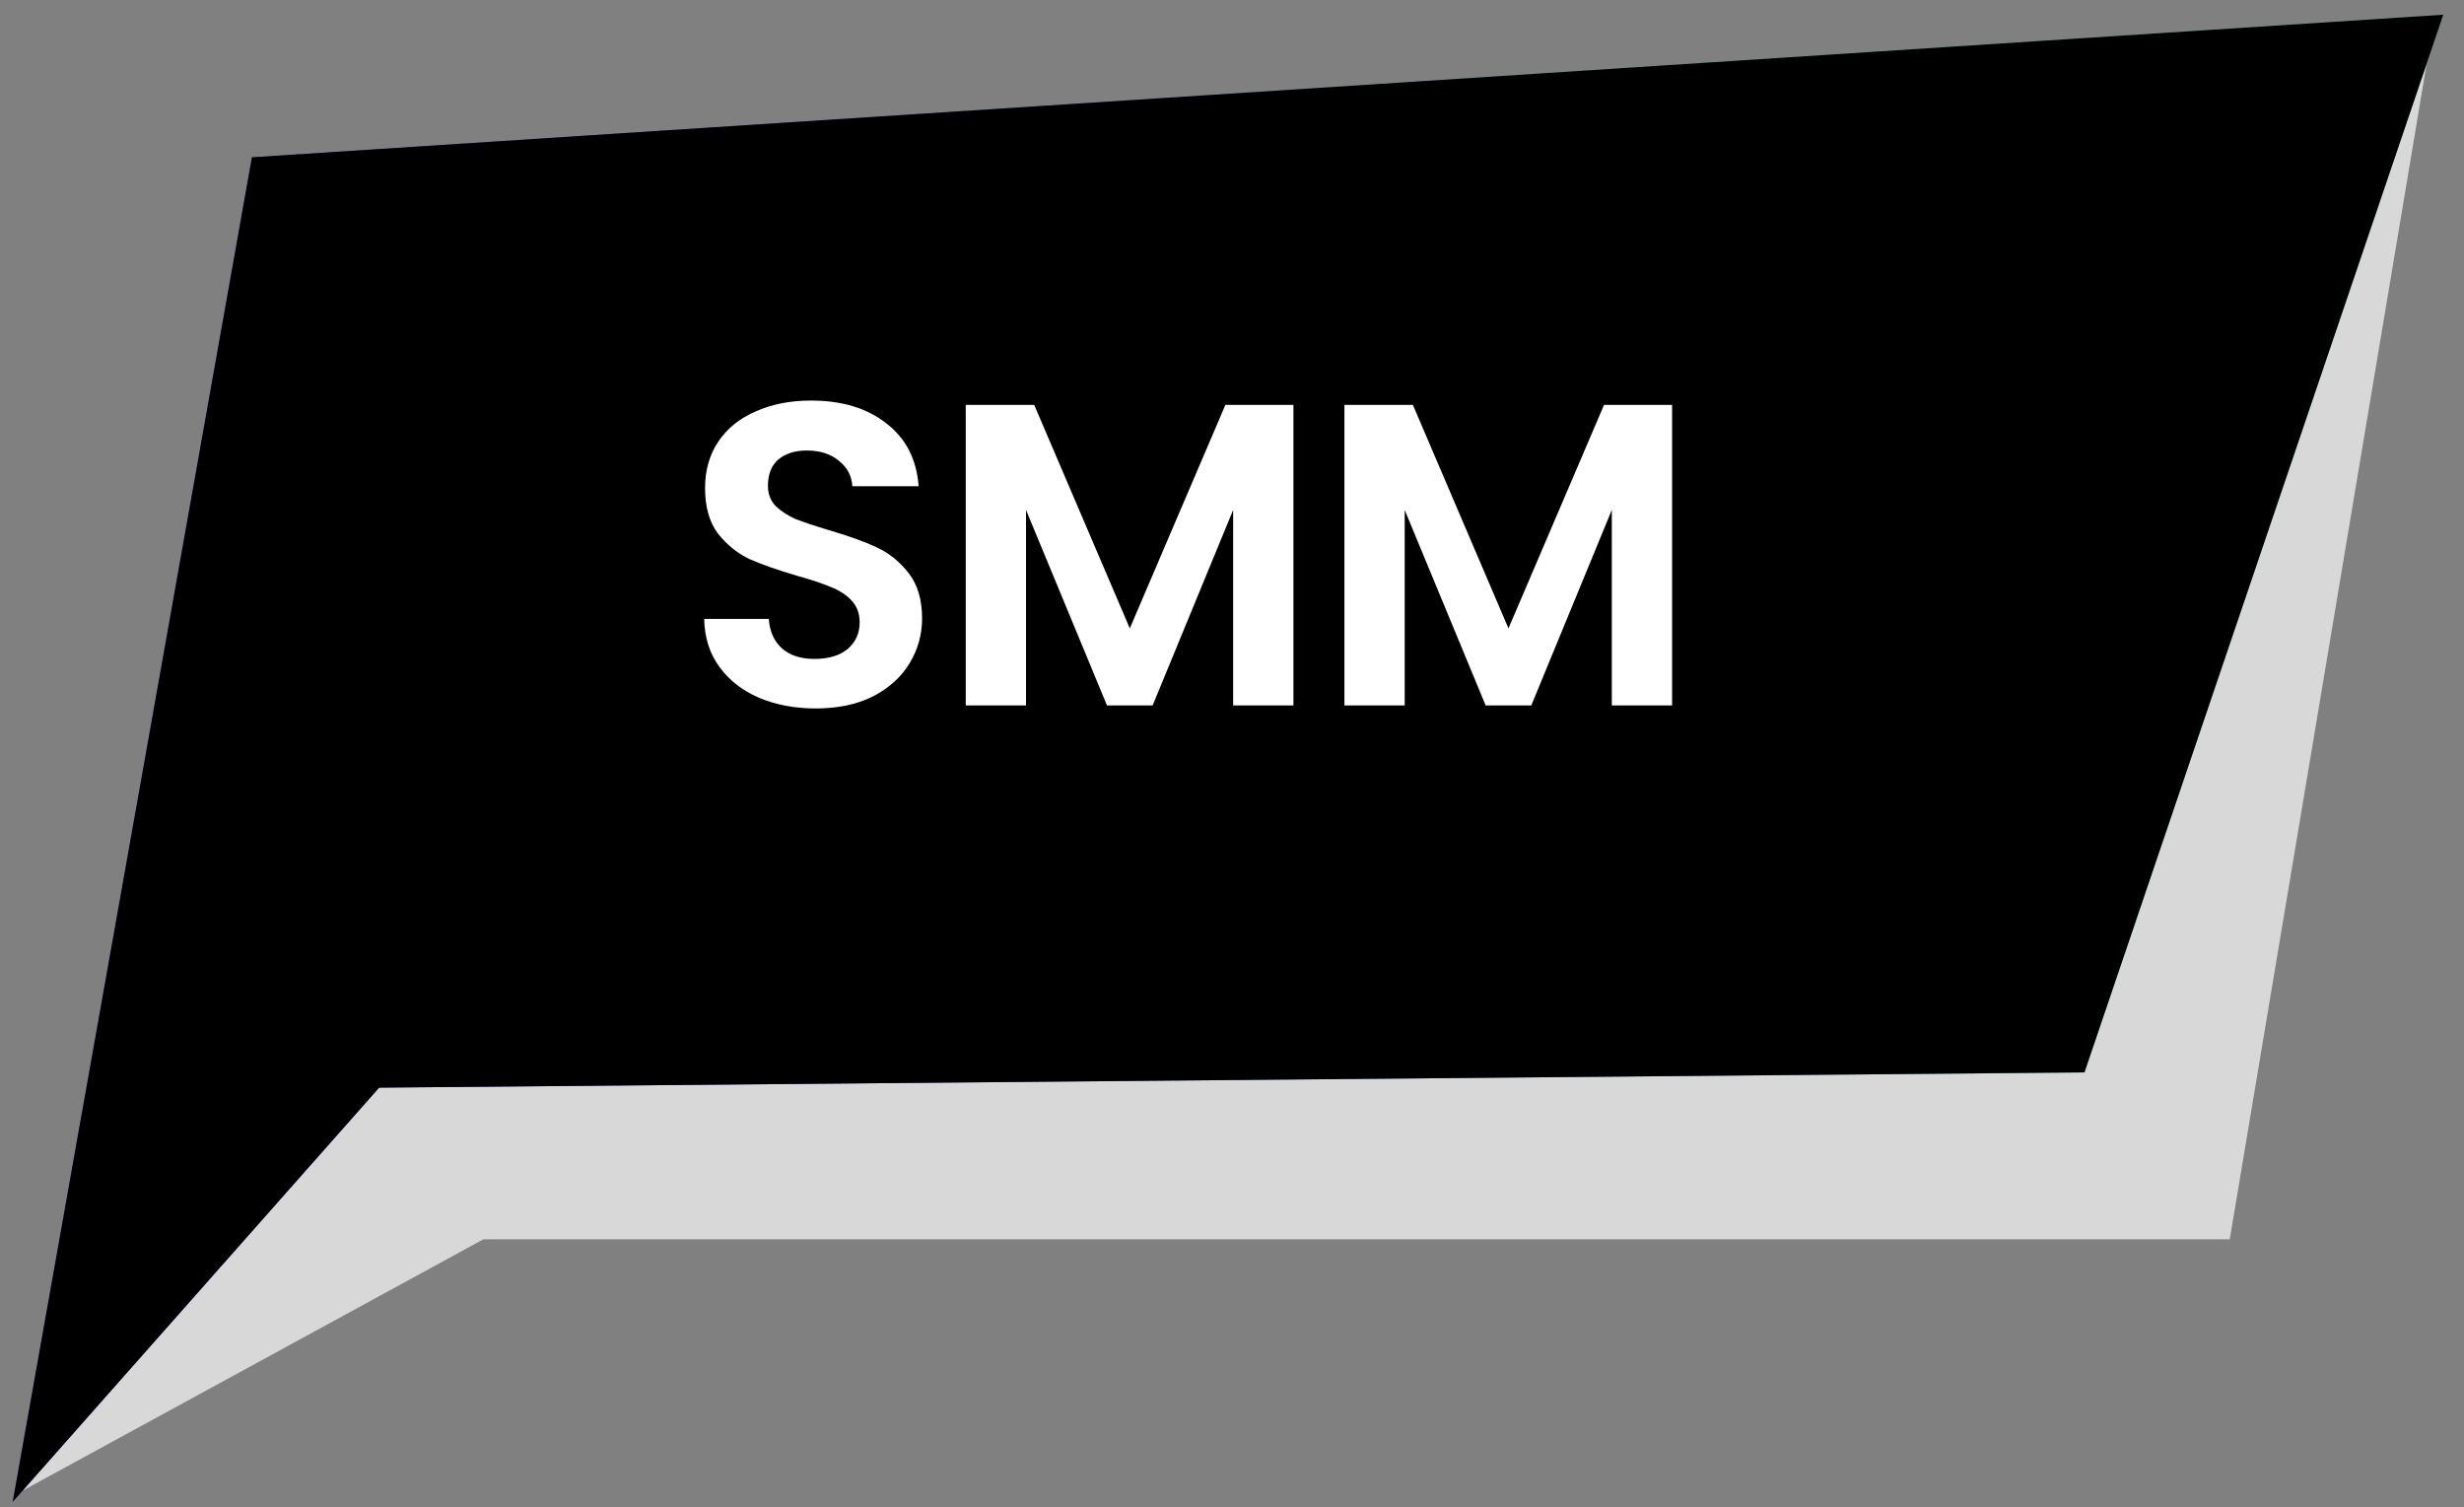 <svg xmlns="http://www.w3.org/2000/svg" width="103" height="63" viewBox="0 0 103 63" fill="none"><rect x="0" y="0" width="103" height="63" fill="#808080" stroke="none"/><g style="mix-blend-mode:multiply"><path d="M20.208 51.804L0.958 62.304L8.708 42.804L101.708 1.054L93.208 51.804H20.208Z" fill="#D8D8D8"></path></g><path d="M10.532 6.576L0.532 62.778L15.848 45.465L87.134 44.828L102.134 0.614L10.532 6.576Z" fill="url(#paint0_linear_0_970)"></path><path d="M10.532 6.576L0.532 62.778L15.848 45.465L87.134 44.828L102.134 0.614L10.532 6.576Z" fill="black"></path><path d="M34.099 29.614C33.223 29.614 32.431 29.465 31.723 29.165C31.027 28.864 30.475 28.433 30.067 27.869C29.659 27.305 29.449 26.639 29.437 25.87H32.137C32.173 26.387 32.353 26.794 32.677 27.095C33.013 27.395 33.469 27.544 34.045 27.544C34.633 27.544 35.095 27.407 35.431 27.131C35.767 26.843 35.935 26.471 35.935 26.015C35.935 25.642 35.821 25.337 35.593 25.096C35.365 24.857 35.077 24.671 34.729 24.538C34.393 24.395 33.925 24.238 33.325 24.07C32.509 23.831 31.843 23.596 31.327 23.369C30.823 23.128 30.385 22.774 30.013 22.306C29.653 21.826 29.473 21.191 29.473 20.398C29.473 19.654 29.659 19.006 30.031 18.454C30.403 17.902 30.925 17.483 31.597 17.195C32.269 16.895 33.037 16.744 33.901 16.744C35.197 16.744 36.247 17.062 37.051 17.698C37.867 18.323 38.317 19.198 38.401 20.326H35.629C35.605 19.895 35.419 19.541 35.071 19.265C34.735 18.977 34.285 18.832 33.721 18.832C33.229 18.832 32.833 18.959 32.533 19.21C32.245 19.462 32.101 19.828 32.101 20.308C32.101 20.645 32.209 20.927 32.425 21.154C32.653 21.37 32.929 21.55 33.253 21.695C33.589 21.826 34.057 21.983 34.657 22.163C35.473 22.402 36.139 22.642 36.655 22.883C37.171 23.122 37.615 23.483 37.987 23.962C38.359 24.442 38.545 25.073 38.545 25.852C38.545 26.524 38.371 27.148 38.023 27.724C37.675 28.3 37.165 28.762 36.493 29.11C35.821 29.447 35.023 29.614 34.099 29.614ZM54.068 16.924V29.488H51.548V21.317L48.182 29.488H46.274L42.89 21.317V29.488H40.37V16.924H43.232L47.228 26.267L51.224 16.924H54.068ZM69.897 16.924V29.488H67.377V21.317L64.011 29.488H62.103L58.719 21.317V29.488H56.199V16.924H59.061L63.057 26.267L67.053 16.924H69.897Z" fill="white"></path><defs><linearGradient id="paint0_linear_0_970" x1="22.134" y1="24.481" x2="96.134" y2="6.481" gradientUnits="userSpaceOnUse"><stop stop-color="#403EF1"></stop><stop offset="0.978" stop-color="#29CA8F"></stop></linearGradient></defs></svg>